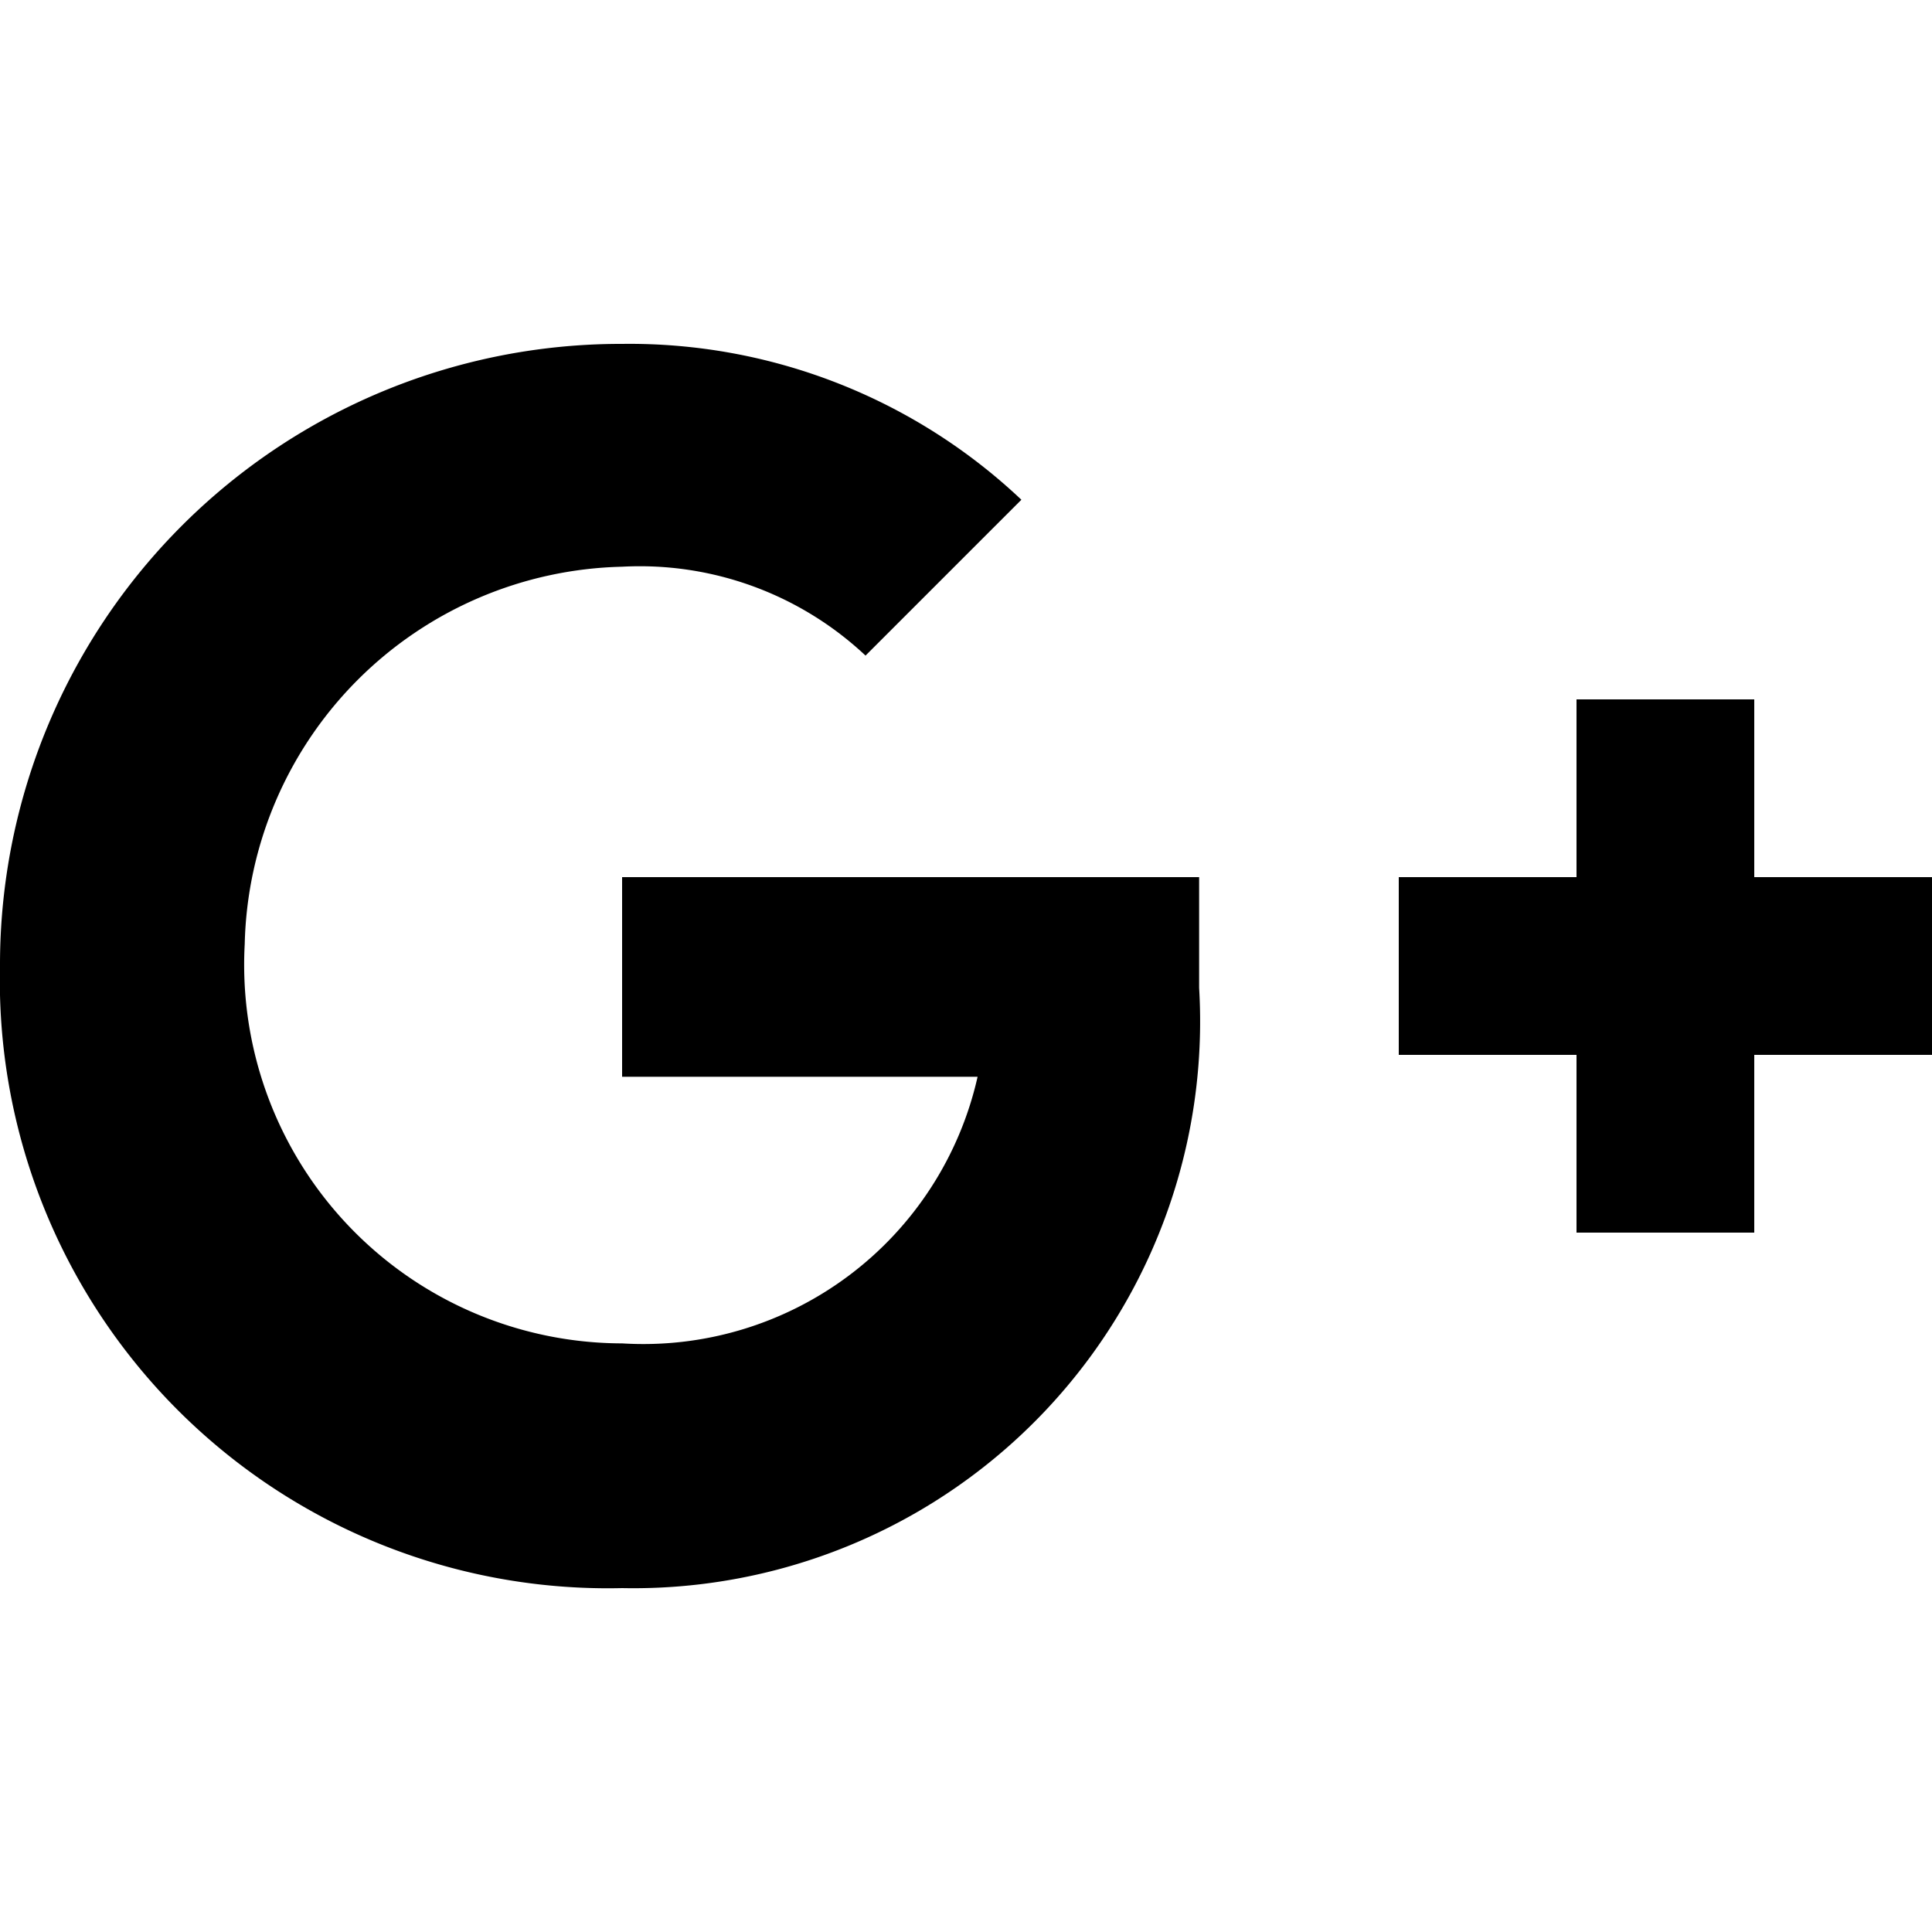 <svg id="Layer_1" data-name="Layer 1" xmlns="http://www.w3.org/2000/svg" viewBox="0 0 15 15"><defs><style>.cls-1{fill:#000000;}</style></defs><title>google-plus</title><g id="Group_405" data-name="Group 405"><path id="Path_938" data-name="Path 938" class="cls-1" d="M4.83,6.81V8.36H7.59a2.66,2.66,0,0,1-2.76,2.07A2.94,2.94,0,0,1,1.9,7.33,3,3,0,0,1,4.83,4.4a2.56,2.56,0,0,1,1.89.69L7.93,3.88a4.43,4.43,0,0,0-3.1-1.21A4.82,4.82,0,0,0,0,7.5a4.72,4.72,0,0,0,4.83,4.83h0A4.4,4.4,0,0,0,9.31,7.67V6.81Z"/><path id="Path_939" data-name="Path 939" class="cls-1" d="M15,6.81H13.62V5.43H12.24V6.81H10.86V8.19h1.38V9.57h1.38V8.19H15Z"/></g></svg>
